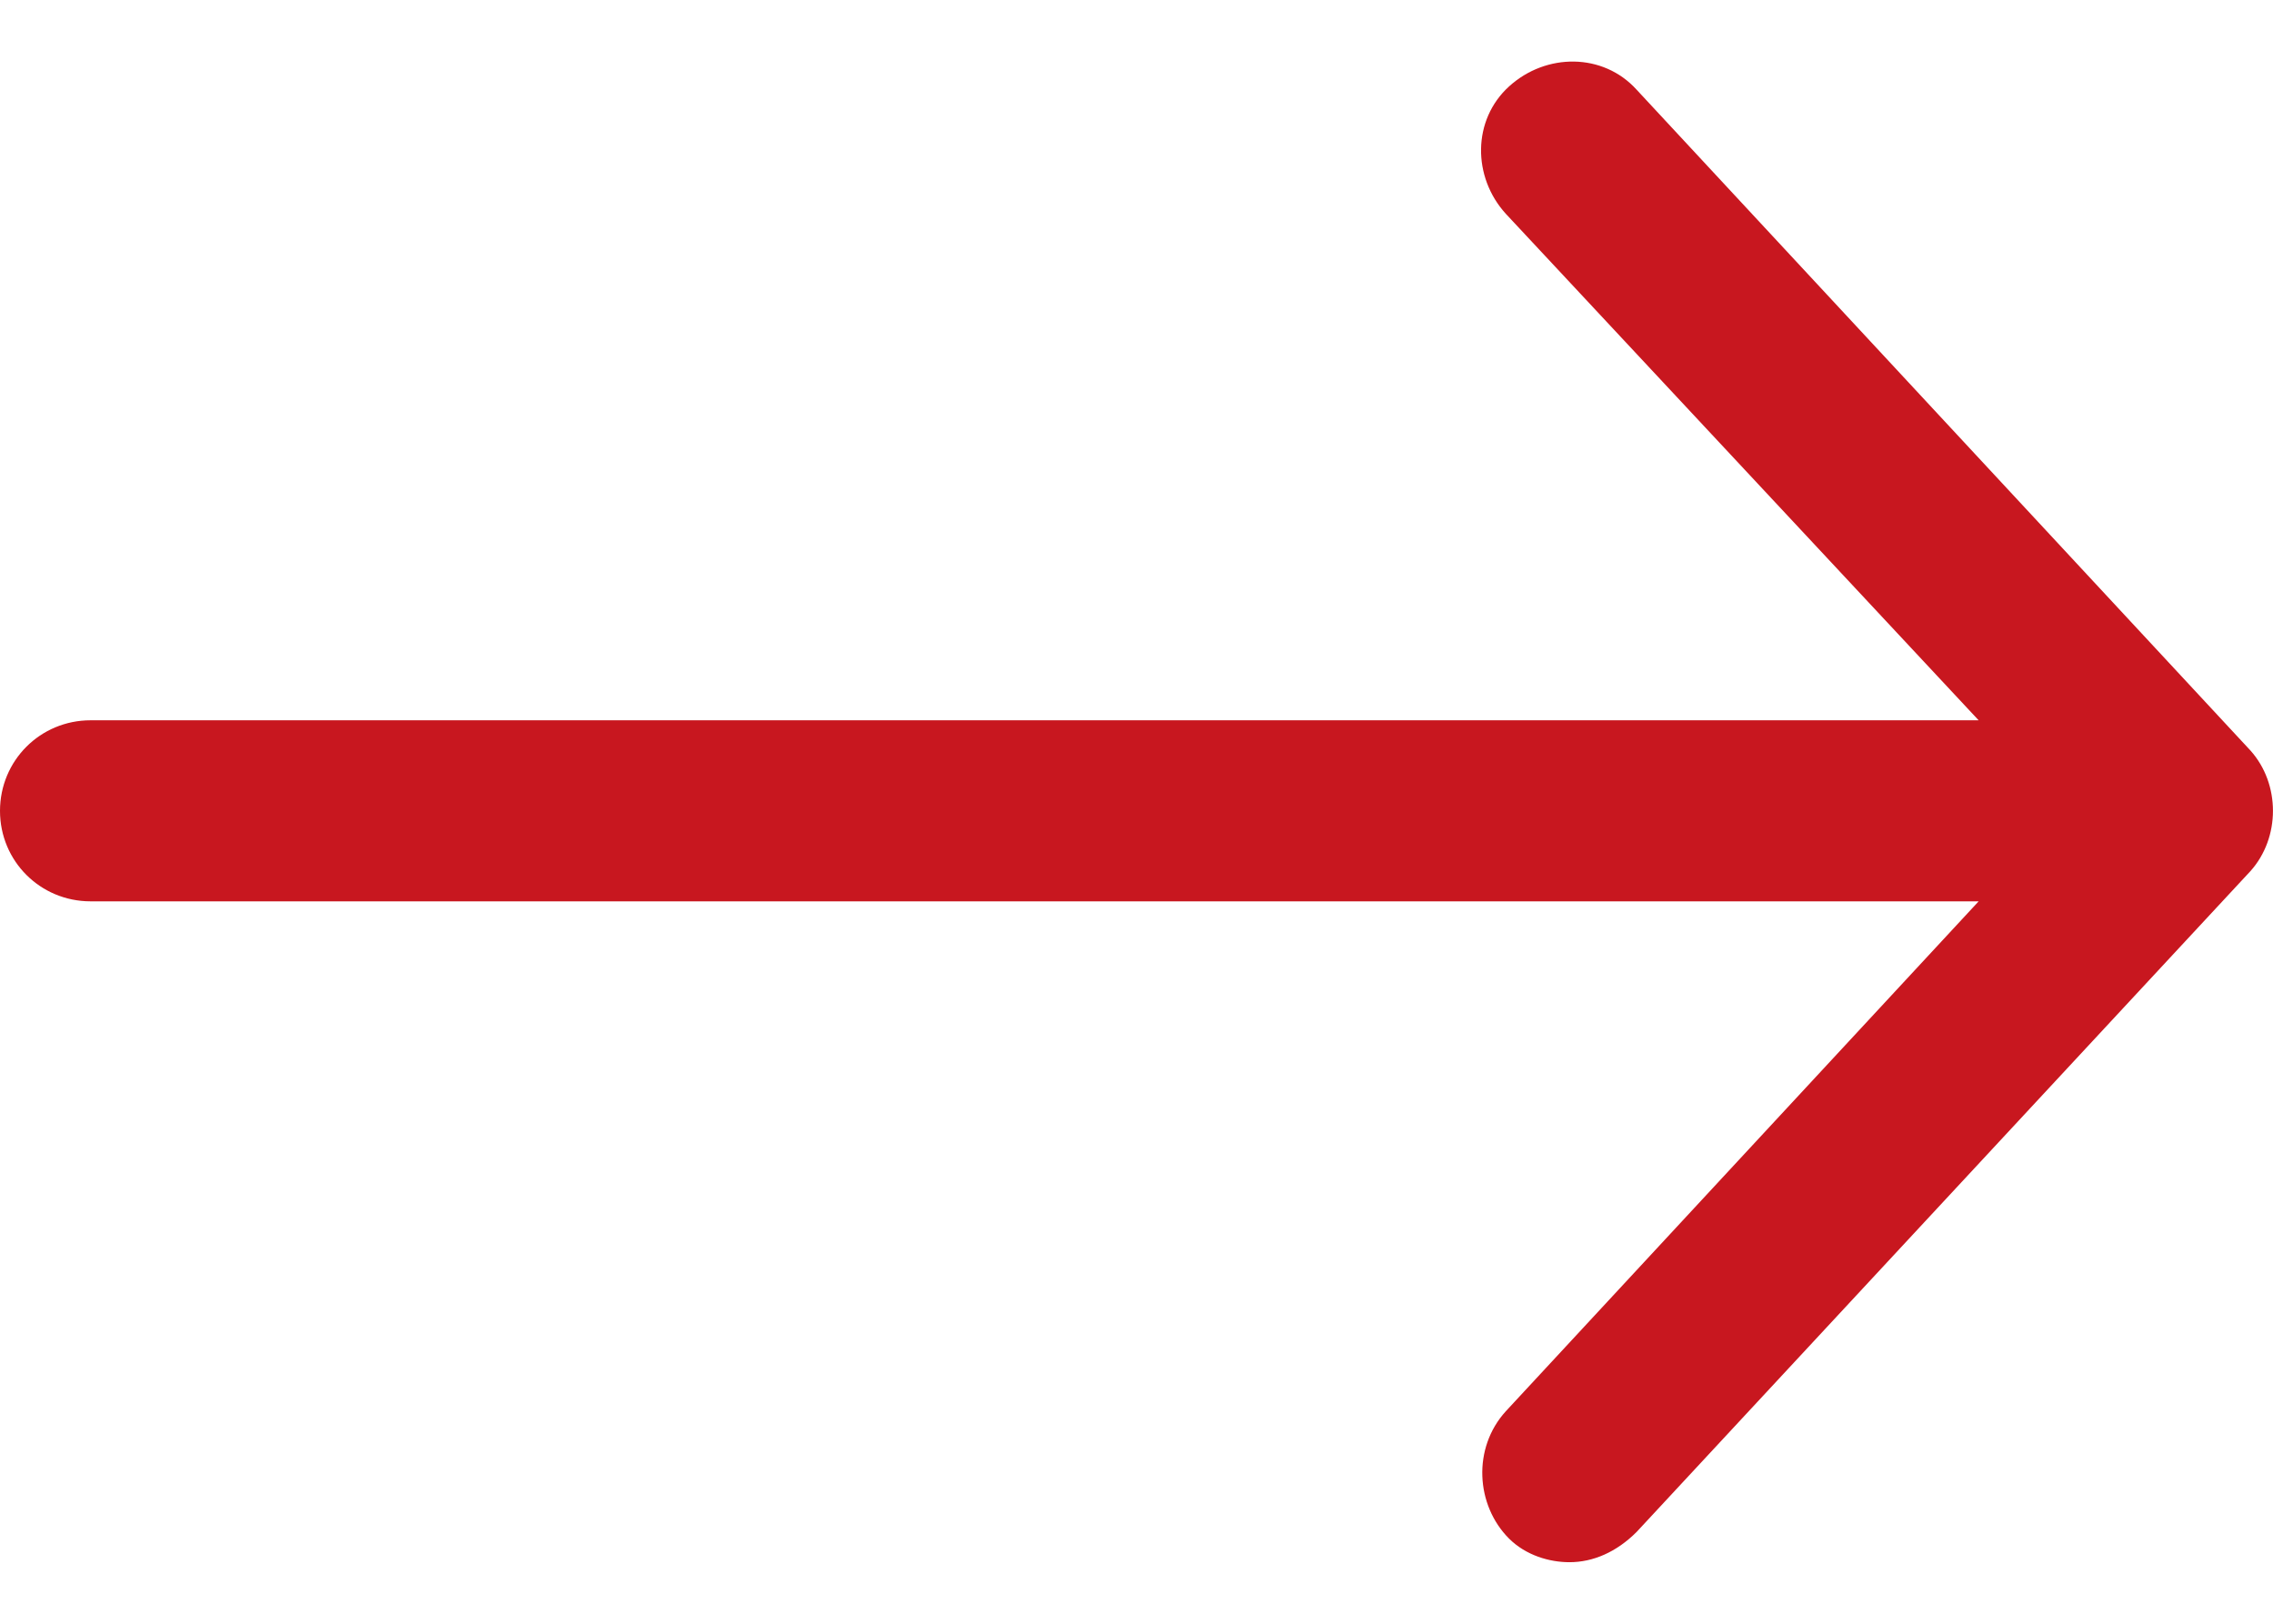 <svg width="14" height="10" viewBox="0 0 14 10" fill="none" xmlns="http://www.w3.org/2000/svg">
<path d="M13.861 4.622L10.08 0.552C9.874 0.325 9.523 0.325 9.295 0.532C9.068 0.738 9.068 1.09 9.275 1.317L12.187 4.436H0.558C0.248 4.436 0 4.684 0 4.994C0 5.303 0.248 5.551 0.558 5.551H12.187L9.275 8.691C9.068 8.918 9.089 9.27 9.295 9.476C9.399 9.579 9.543 9.621 9.667 9.621C9.812 9.621 9.956 9.559 10.08 9.435L13.861 5.365C14.046 5.159 14.046 4.828 13.861 4.622Z" fill="#C8171F"/>
</svg>
